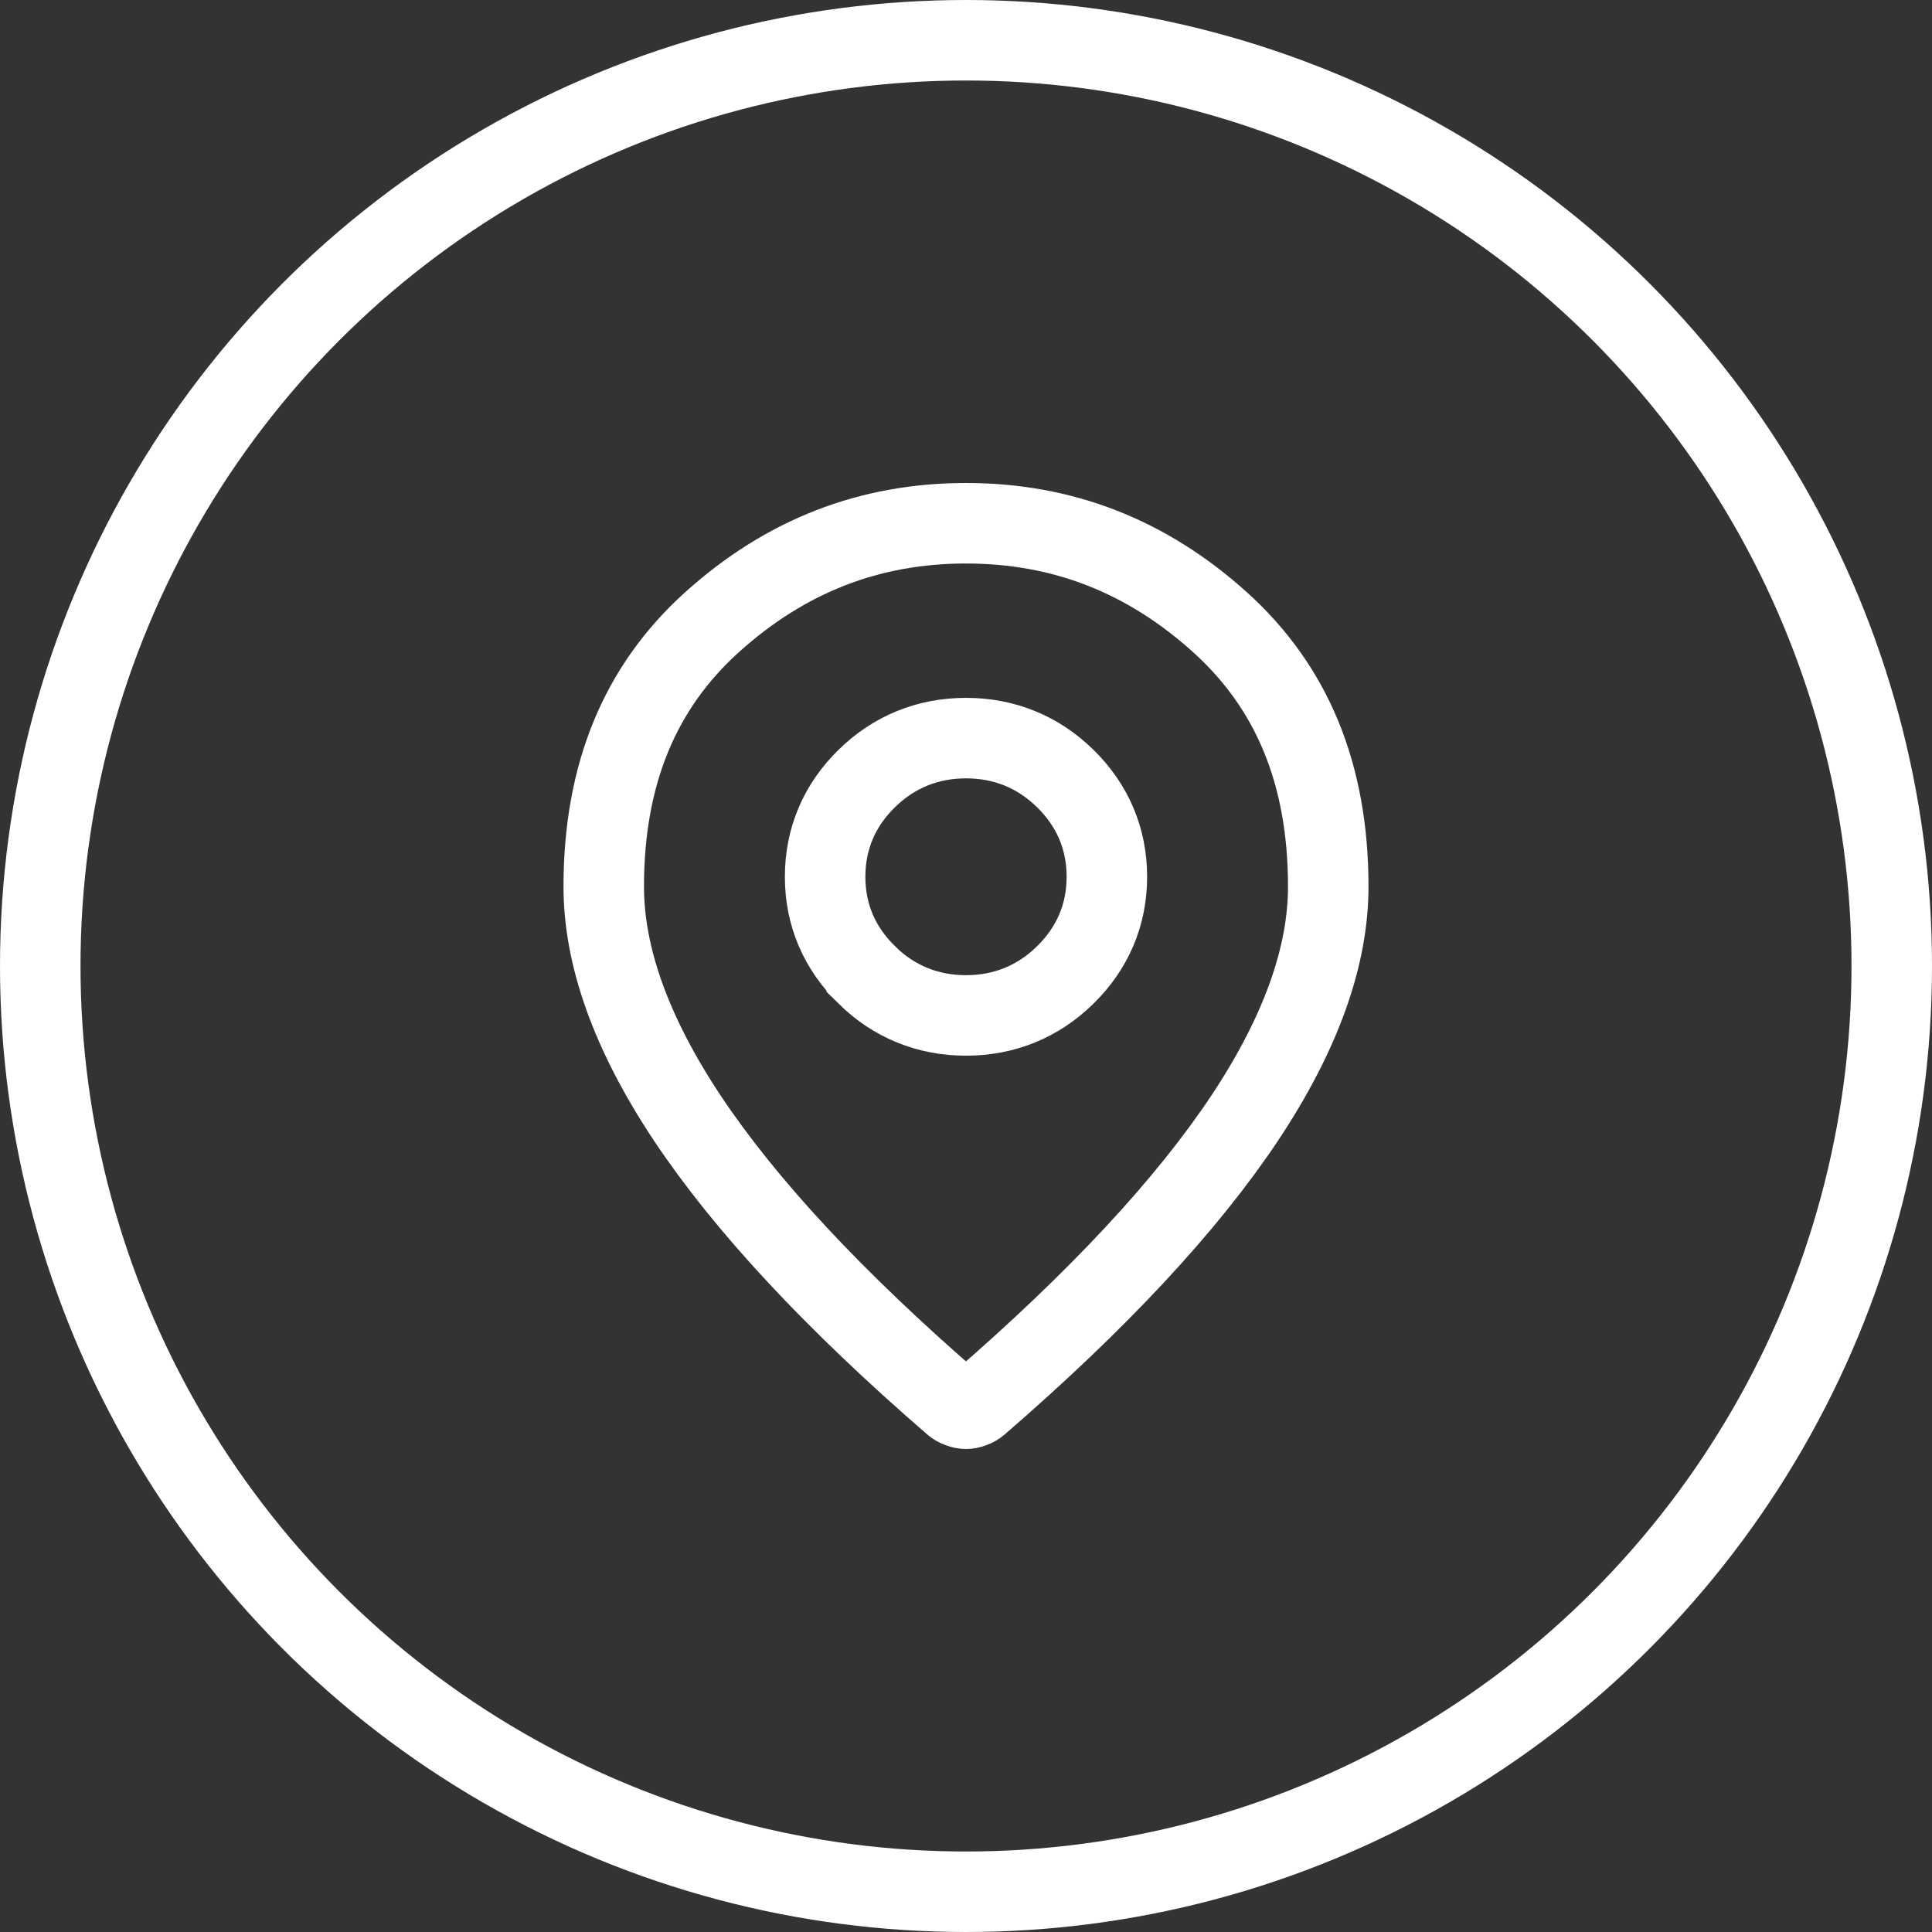 <svg width="24" height="24" viewBox="0 0 24 24" fill="none" xmlns="http://www.w3.org/2000/svg">
<rect x="0" y="0" width="24" height="24" fill="#333333" stroke="none"/>
<circle cx="12" cy="12" r="11.5" stroke="white"/>
<path d="M12 6.5C13.196 6.5 14.242 6.905 15.157 7.731C16.043 8.531 16.5 9.606 16.5 11.014C16.5 11.862 16.174 12.819 15.459 13.894C14.744 14.966 13.647 16.15 12.149 17.445C12.134 17.457 12.112 17.472 12.078 17.484C12.046 17.496 12.021 17.5 12 17.5C11.979 17.5 11.954 17.496 11.922 17.484C11.887 17.472 11.865 17.457 11.85 17.445C10.353 16.15 9.256 14.966 8.541 13.894C7.826 12.819 7.5 11.862 7.5 11.014C7.5 9.606 7.957 8.531 8.843 7.731C9.758 6.905 10.804 6.5 12 6.5ZM12 9.169C11.526 9.169 11.106 9.339 10.768 9.67C10.428 10.002 10.25 10.418 10.25 10.892C10.25 11.365 10.429 11.78 10.768 12.111V12.112C11.106 12.444 11.526 12.614 12 12.614C12.474 12.614 12.894 12.444 13.232 12.112C13.571 11.781 13.75 11.365 13.75 10.892C13.75 10.418 13.572 10.003 13.233 9.671L13.232 9.67C12.894 9.339 12.474 9.169 12 9.169Z" stroke="white"/>
</svg>
